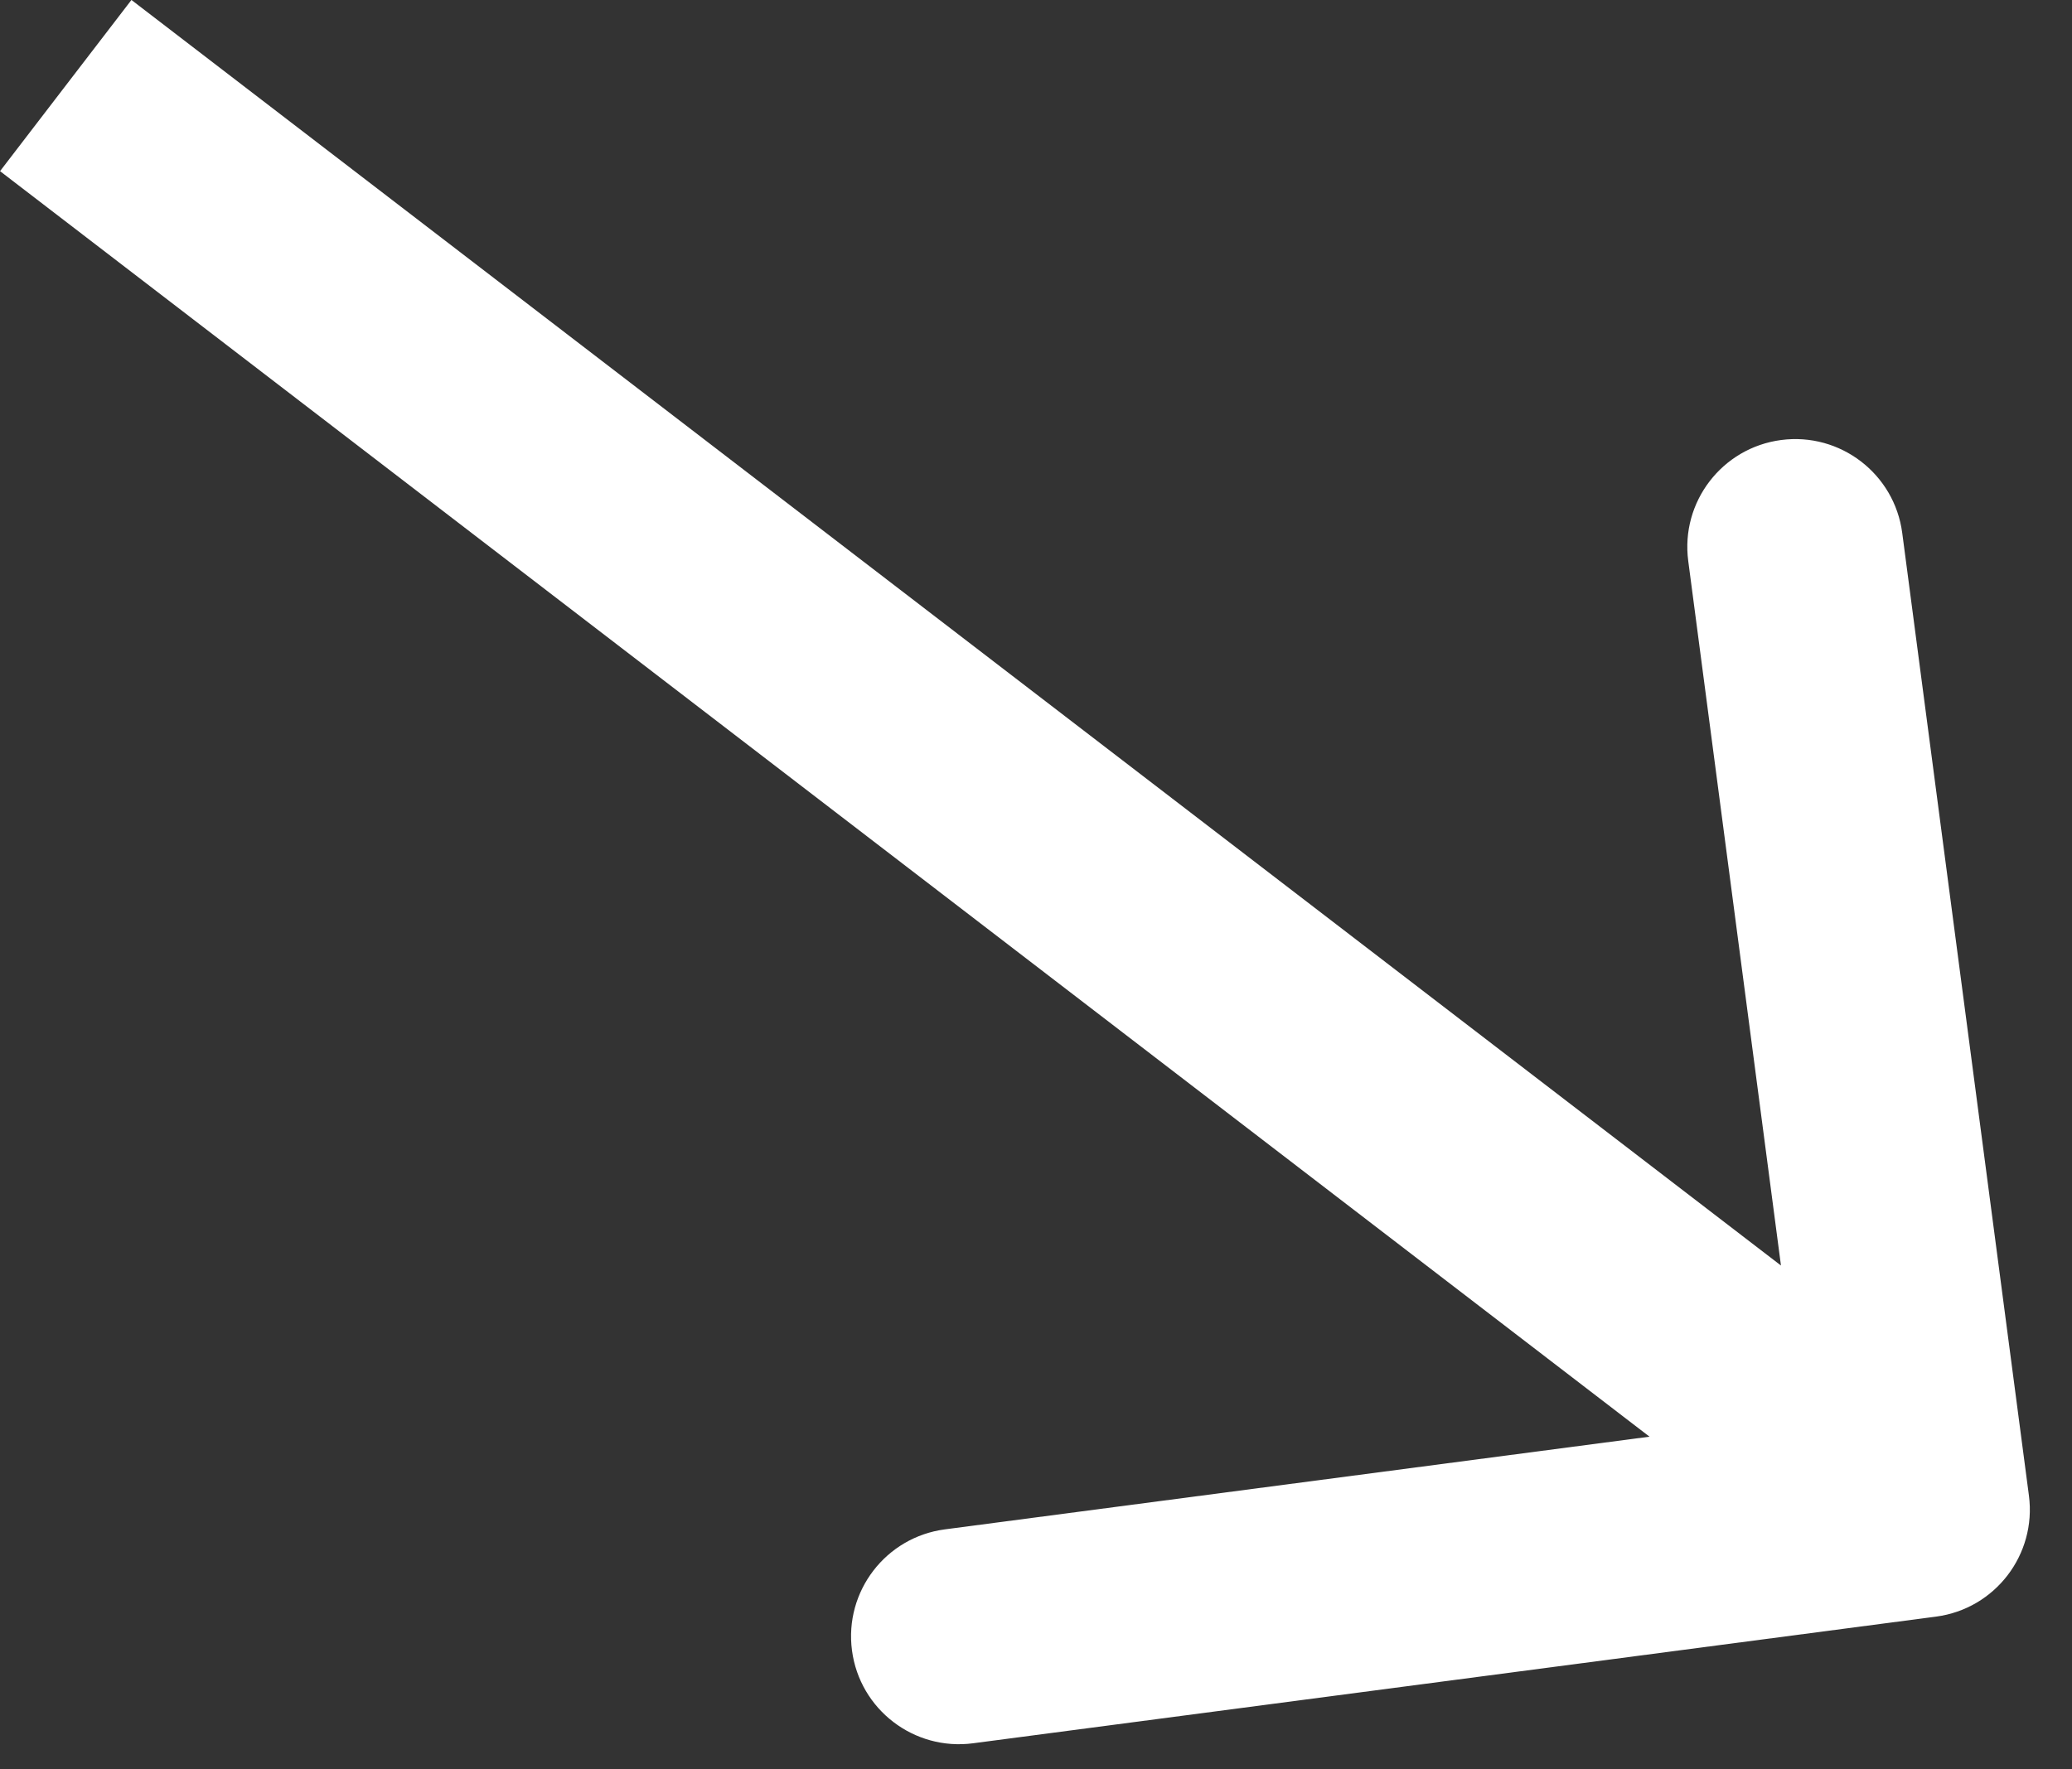 <?xml version="1.0" encoding="UTF-8"?> <svg xmlns="http://www.w3.org/2000/svg" width="48" height="41" viewBox="0 0 48 41" fill="none"><rect x="0" y="0" width="48" height="41" fill="#333333" stroke="none"/><path d="M44.85 37.461C46.218 37.281 47.182 36.025 47.002 34.656L44.067 12.349C43.887 10.98 42.631 10.016 41.262 10.196C39.893 10.376 38.929 11.632 39.11 13.001L41.719 32.83L21.89 35.439C20.521 35.619 19.557 36.875 19.737 38.244C19.917 39.613 21.173 40.576 22.542 40.396L44.85 37.461ZM1.523 1.982L0.001 3.966L43.001 36.966L44.523 34.982L46.045 32.999L3.045 -0.001L1.523 1.982Z" fill="white"></path></svg> 